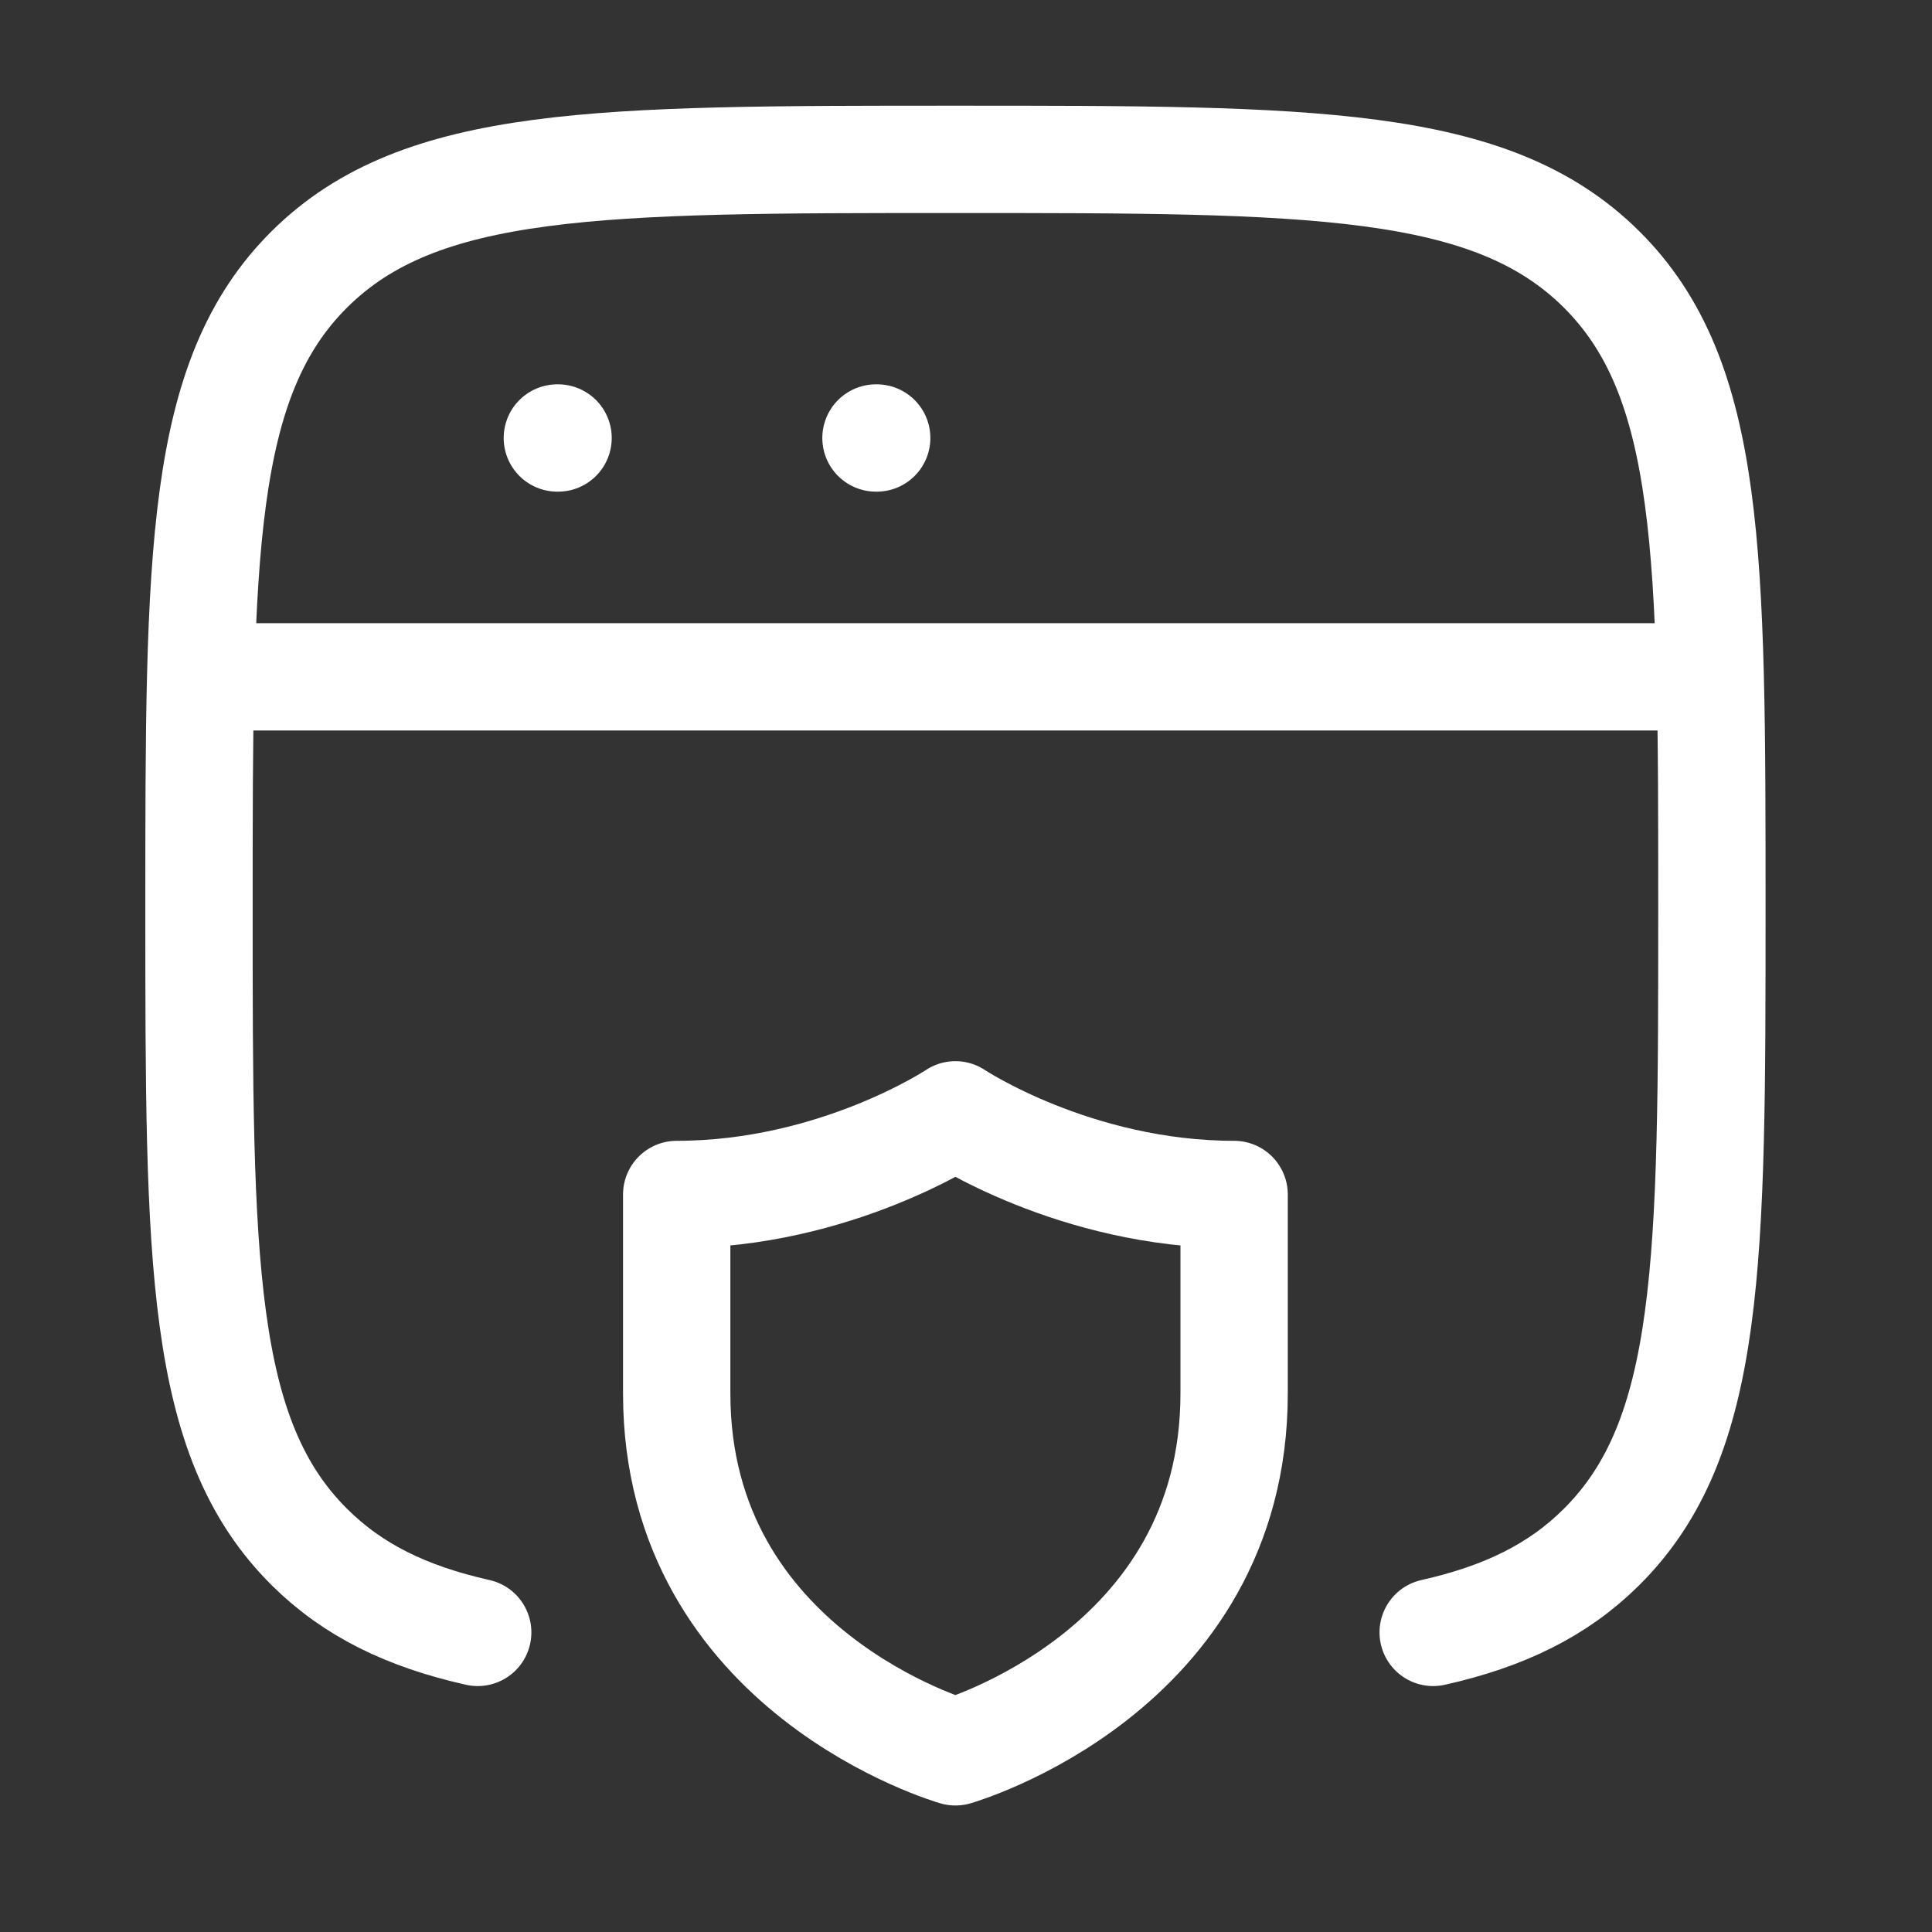 <svg width="27" height="27" viewBox="0 0 27 27" fill="none" xmlns="http://www.w3.org/2000/svg">
<rect x="0" y="0" width="27" height="27" fill="#333333" stroke="none"/>
<path d="M20.029 22.813C21.018 22.591 21.77 22.226 22.376 21.625C23.924 20.093 23.924 17.626 23.924 12.692C23.924 7.759 23.924 5.292 22.376 3.759C20.828 2.227 18.336 2.227 13.353 2.227C8.369 2.227 5.878 2.227 4.329 3.759C2.781 5.292 2.781 7.759 2.781 12.692C2.781 17.626 2.781 20.093 4.329 21.625C4.936 22.226 5.687 22.591 6.676 22.813" stroke="white" stroke-width="1.5" stroke-linecap="round"/>
<path d="M2.781 9.459H23.924" stroke="white" stroke-width="1.5" stroke-linejoin="round"/>
<path d="M7.789 6.121H7.799" stroke="white" stroke-width="1.5" stroke-linecap="round" stroke-linejoin="round"/>
<path d="M12.242 6.121H12.252" stroke="white" stroke-width="1.5" stroke-linecap="round" stroke-linejoin="round"/>
<path d="M17.247 19.475V16.693C15.021 16.693 13.352 15.58 13.352 15.58C13.352 15.58 11.683 16.693 9.457 16.693V19.475C9.457 23.37 13.352 24.482 13.352 24.482C13.352 24.482 17.247 23.37 17.247 19.475Z" stroke="white" stroke-width="1.5" stroke-linecap="round" stroke-linejoin="round"/>
</svg>
